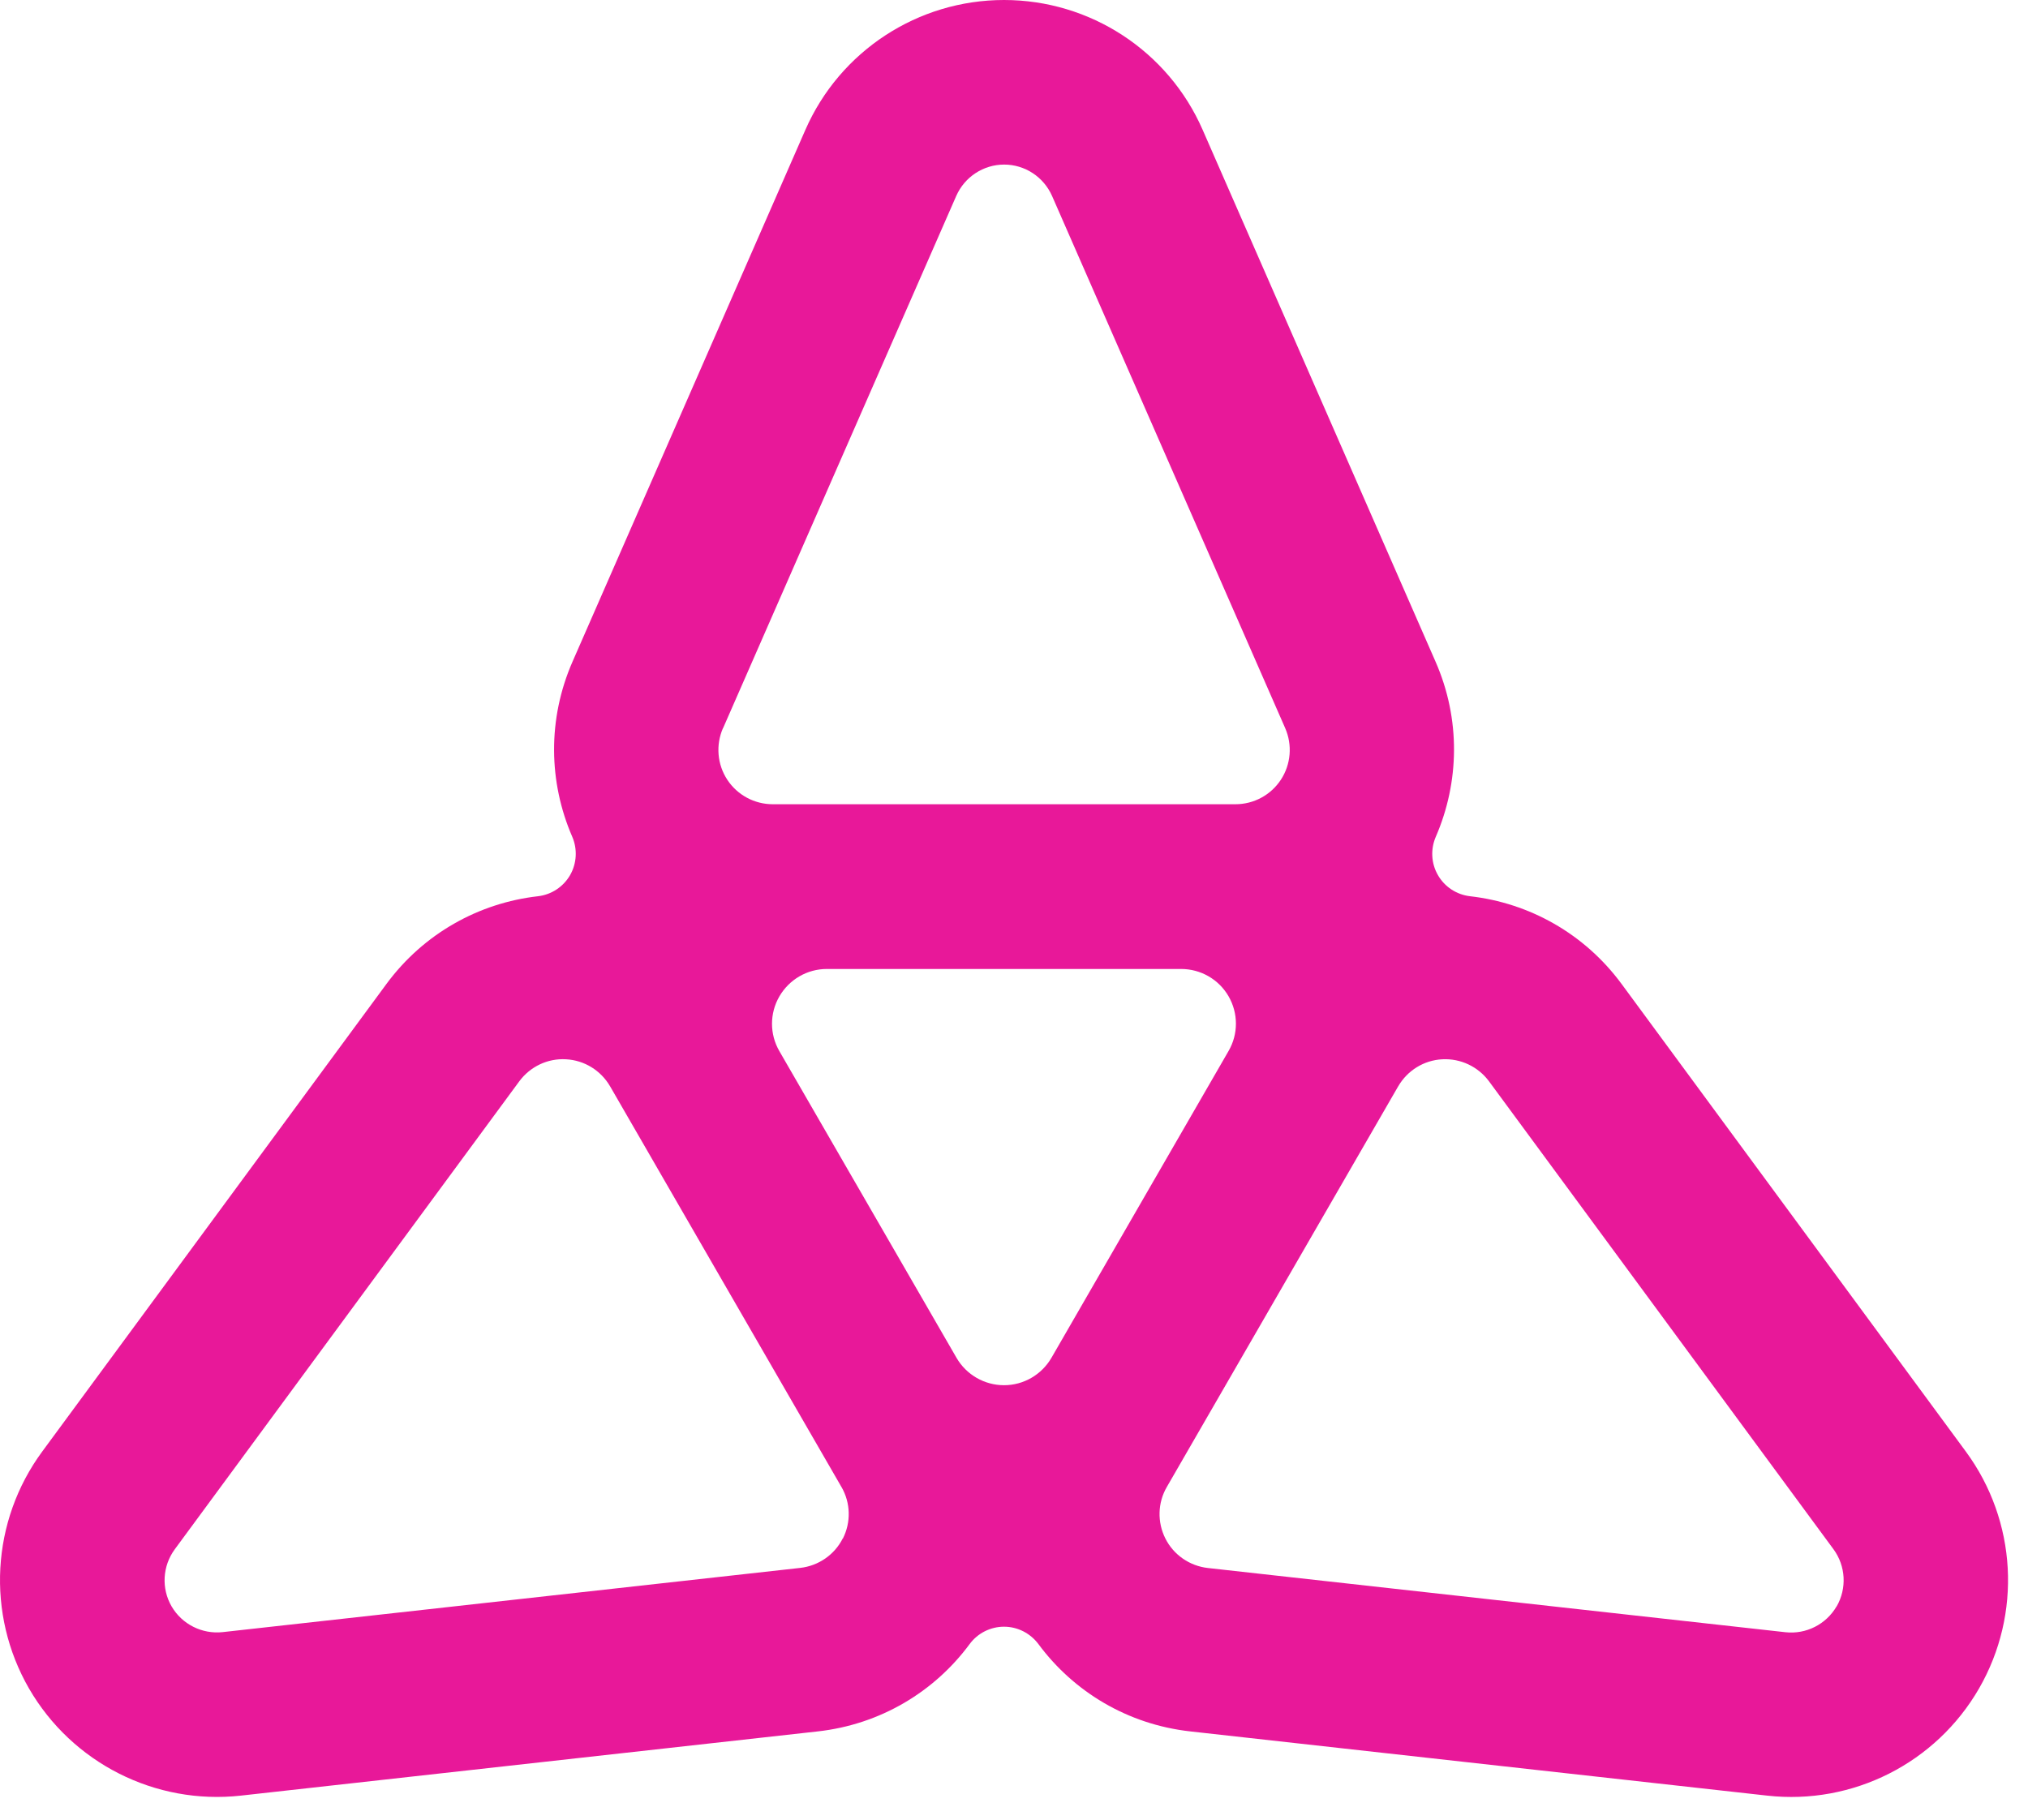 <?xml version="1.0"?>
<svg xmlns="http://www.w3.org/2000/svg" width="78" height="70" viewBox="0 0 78 70" fill="none">
<path d="M75.61 55.84L62.375 37.86C60.938 35.906 58.809 34.735 56.541 34.477C56.025 34.417 55.565 34.118 55.306 33.666C55.044 33.215 55.016 32.666 55.224 32.187C56.131 30.095 56.187 27.667 55.21 25.446L46.256 4.995C44.929 1.958 41.929 0 38.616 0C35.303 0 32.303 1.963 30.976 4.995L22.023 25.446C21.05 27.667 21.101 30.095 22.009 32.187C22.216 32.666 22.184 33.215 21.926 33.666C21.663 34.118 21.207 34.417 20.691 34.477C18.424 34.735 16.295 35.906 14.857 37.86L1.623 55.84C-0.34 58.508 -0.538 62.084 1.116 64.955C2.775 67.821 5.973 69.439 9.263 69.075L31.451 66.605C33.861 66.337 35.939 65.079 37.294 63.245C37.602 62.826 38.096 62.577 38.616 62.577C39.137 62.577 39.625 62.826 39.939 63.245C41.294 65.079 43.372 66.337 45.782 66.605L67.969 69.075C71.26 69.443 74.458 67.826 76.116 64.955C77.771 62.084 77.573 58.508 75.61 55.84ZM27.81 28.012L36.778 7.539C37.1 6.806 37.824 6.331 38.621 6.331C39.418 6.331 40.141 6.806 40.464 7.539L49.431 28.012C49.712 28.657 49.652 29.404 49.265 29.994C48.878 30.584 48.224 30.938 47.514 30.938H29.723C29.018 30.938 28.359 30.584 27.972 29.994C27.584 29.404 27.525 28.657 27.806 28.012H27.81ZM32.414 59.181C32.096 59.812 31.478 60.236 30.778 60.315L8.567 62.785C7.775 62.872 7 62.485 6.599 61.794C6.199 61.103 6.249 60.241 6.724 59.596L19.972 41.597C20.391 41.03 21.064 40.708 21.769 40.749C22.474 40.786 23.11 41.178 23.465 41.79L23.479 41.813L32.349 57.177L32.363 57.2C32.718 57.812 32.736 58.559 32.418 59.186L32.414 59.181ZM40.441 52.232C40.063 52.882 39.372 53.287 38.616 53.287C37.865 53.287 37.169 52.886 36.791 52.237L29.976 40.436C29.598 39.786 29.598 38.98 29.976 38.33C30.354 37.68 31.045 37.275 31.801 37.275H45.427C46.178 37.275 46.874 37.671 47.252 38.325C47.63 38.979 47.63 39.781 47.252 40.431L40.441 52.232ZM70.638 61.794C70.237 62.485 69.467 62.877 68.67 62.789L46.459 60.319C45.759 60.241 45.141 59.817 44.823 59.186C44.505 58.554 44.524 57.808 44.879 57.2L44.892 57.177L53.763 41.813L53.777 41.79C54.132 41.178 54.767 40.786 55.472 40.749C56.177 40.712 56.85 41.03 57.27 41.597L70.518 59.596C70.992 60.241 71.038 61.103 70.642 61.794H70.638Z" fill="#E81899"/>
</svg>

